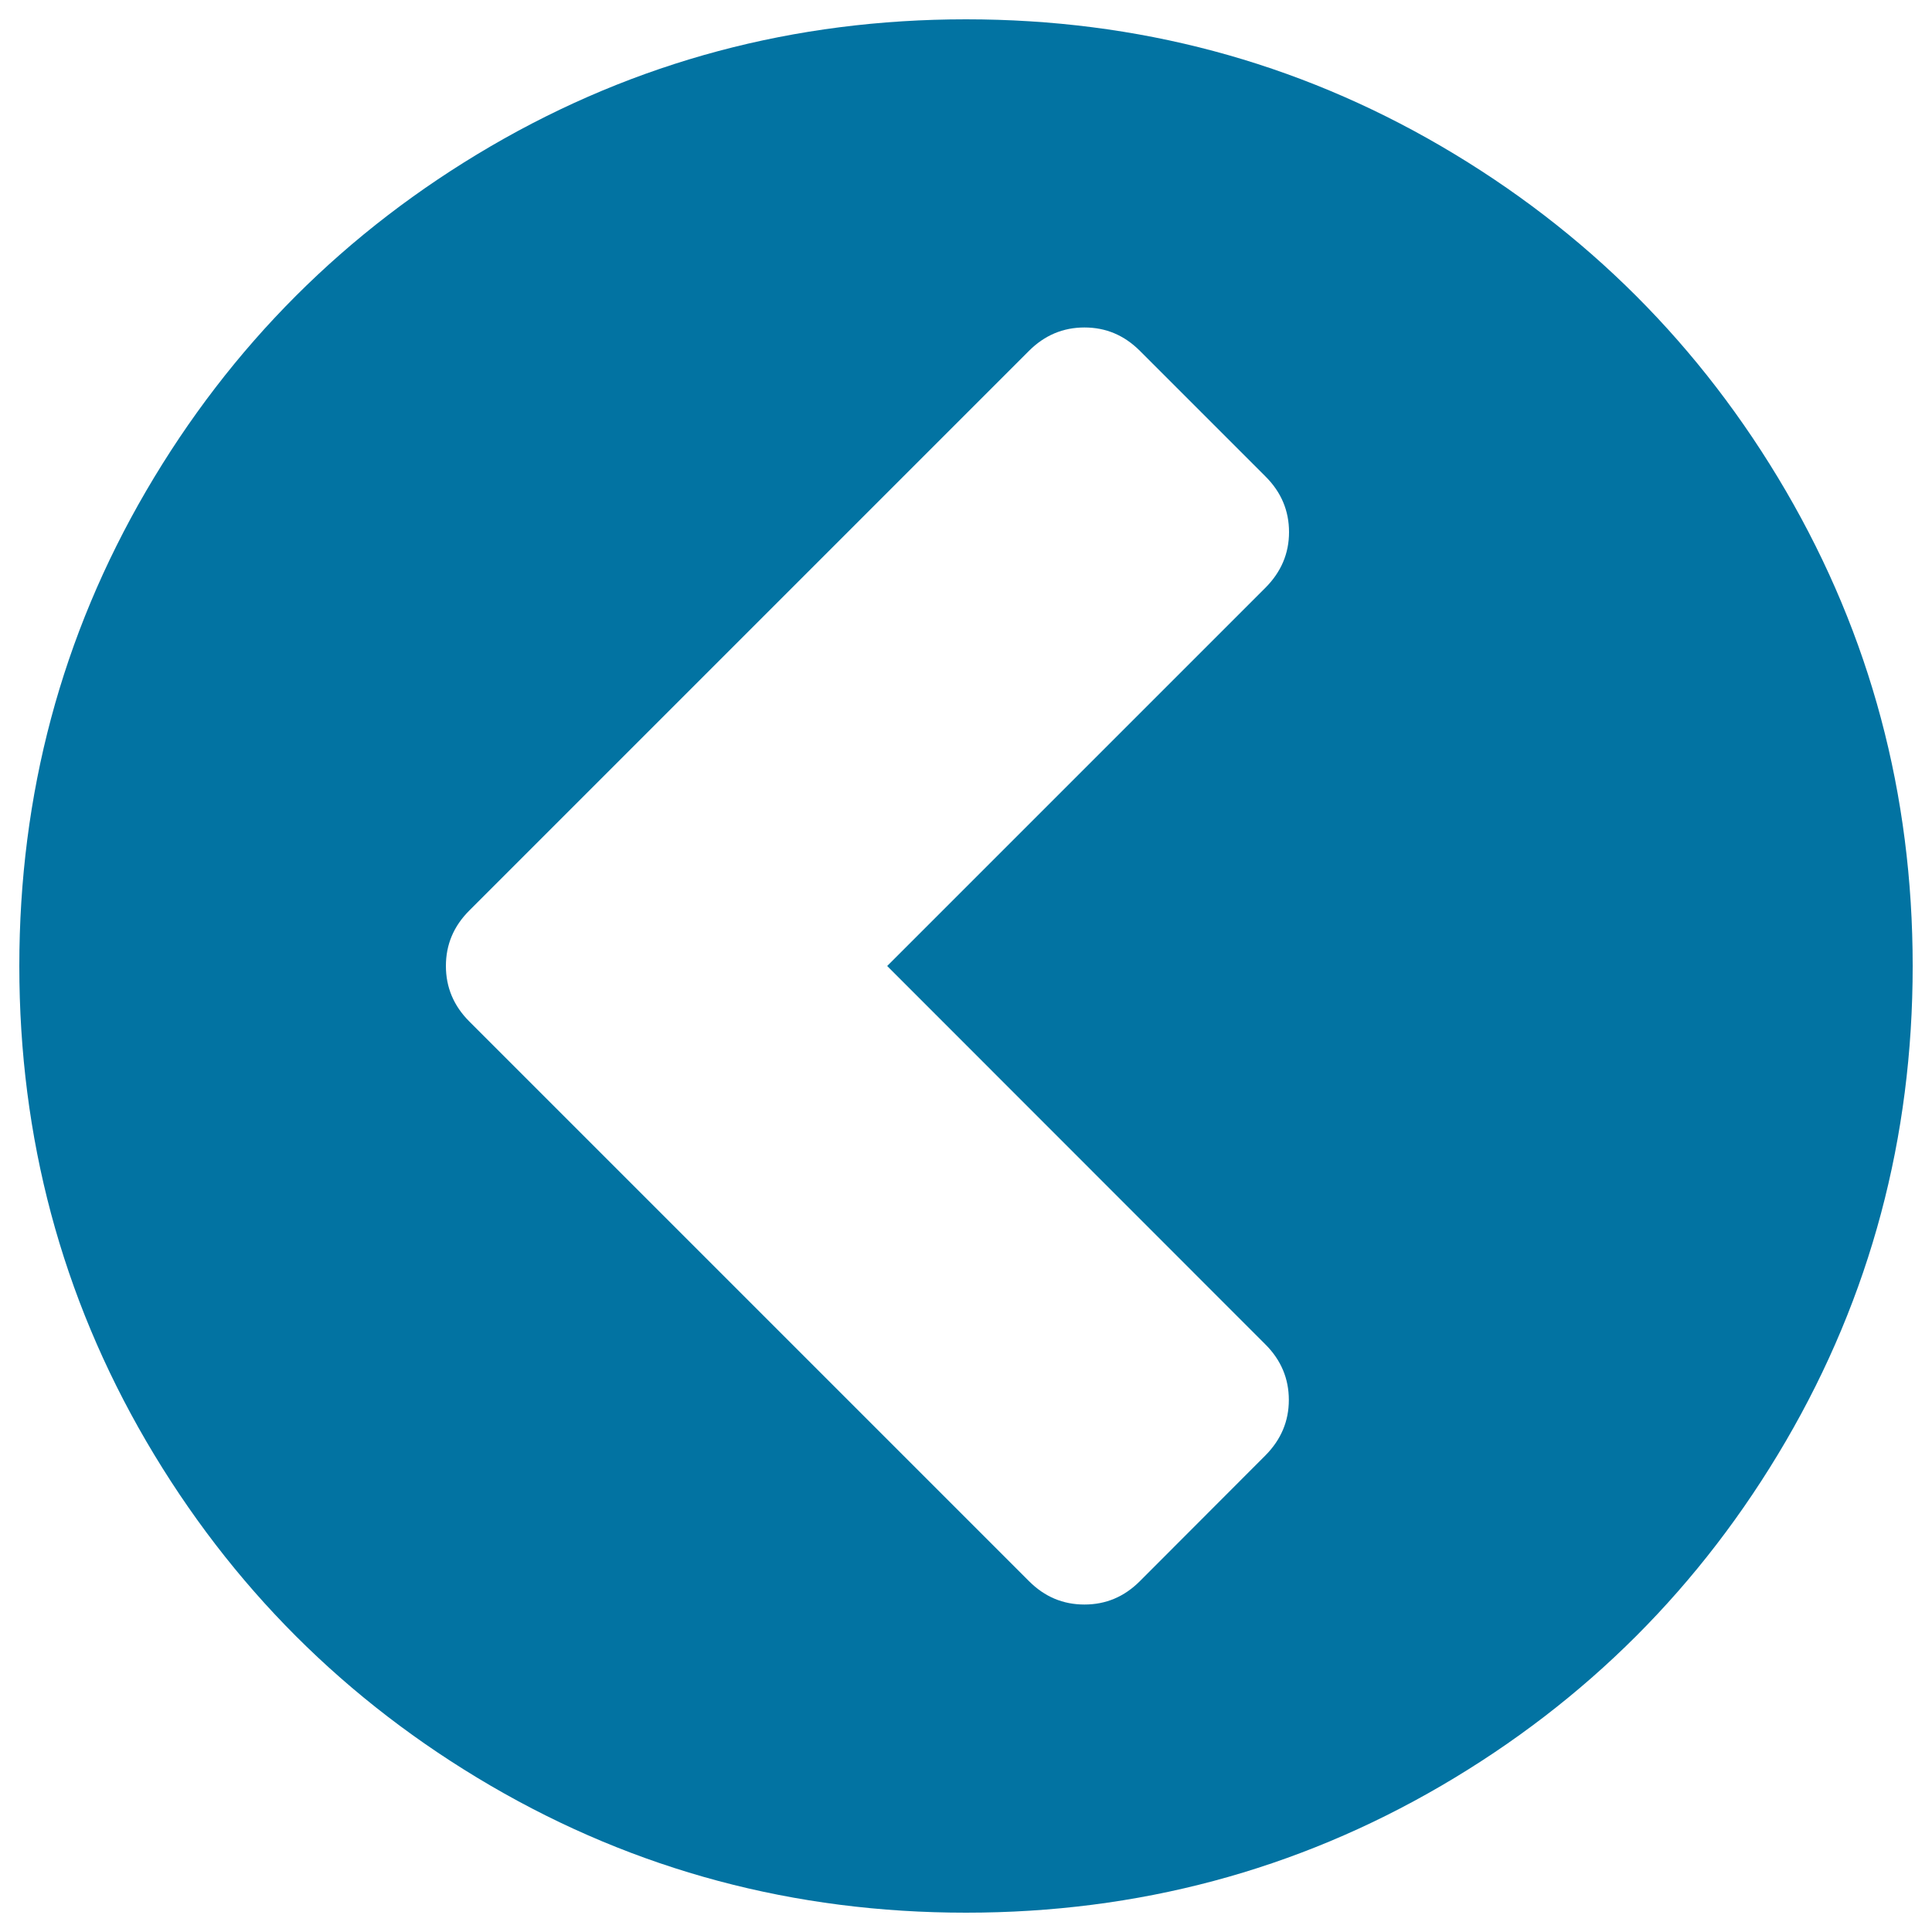 <svg xmlns="http://www.w3.org/2000/svg" viewBox="0 0 1000 1000" style="fill:#0273a2">
<title>Chevron Sign Left SVG icon</title>
<g><path d="M924.3,254C880.5,179,821,119.5,746,75.7C670.9,31.9,588.9,10,500,10c-88.9,0-170.9,21.9-246,65.7C179,119.5,119.5,179,75.7,254C31.9,329.1,10,411.1,10,500c0,88.9,21.9,170.9,65.7,246C119.5,821,179,880.5,254,924.3c75.1,43.8,157.1,65.7,246,65.7s170.9-21.9,246-65.7C821,880.5,880.5,821,924.3,746c43.8-75.1,65.7-157.1,65.7-246C990,411.1,968.1,329.1,924.3,254z M655,695.9c8.1,8.1,12.1,17.7,12.1,28.7c0,11.1-4.1,20.6-12.1,28.7L590,818.4c-8.1,8.1-17.6,12.1-28.7,12.1c-11.1,0-20.6-4-28.7-12.1L242.9,528.7c-8.1-8.1-12.1-17.7-12.1-28.7c0-11.1,4-20.6,12.1-28.7l289.7-289.7c8.1-8.1,17.7-12.1,28.7-12.1c11.1,0,20.6,4,28.7,12.1l65.1,65.1c8.1,8.1,12.1,17.7,12.1,28.7c0,11.1-4.1,20.6-12.1,28.7L459.2,500L655,695.9z"/></g>
</svg>